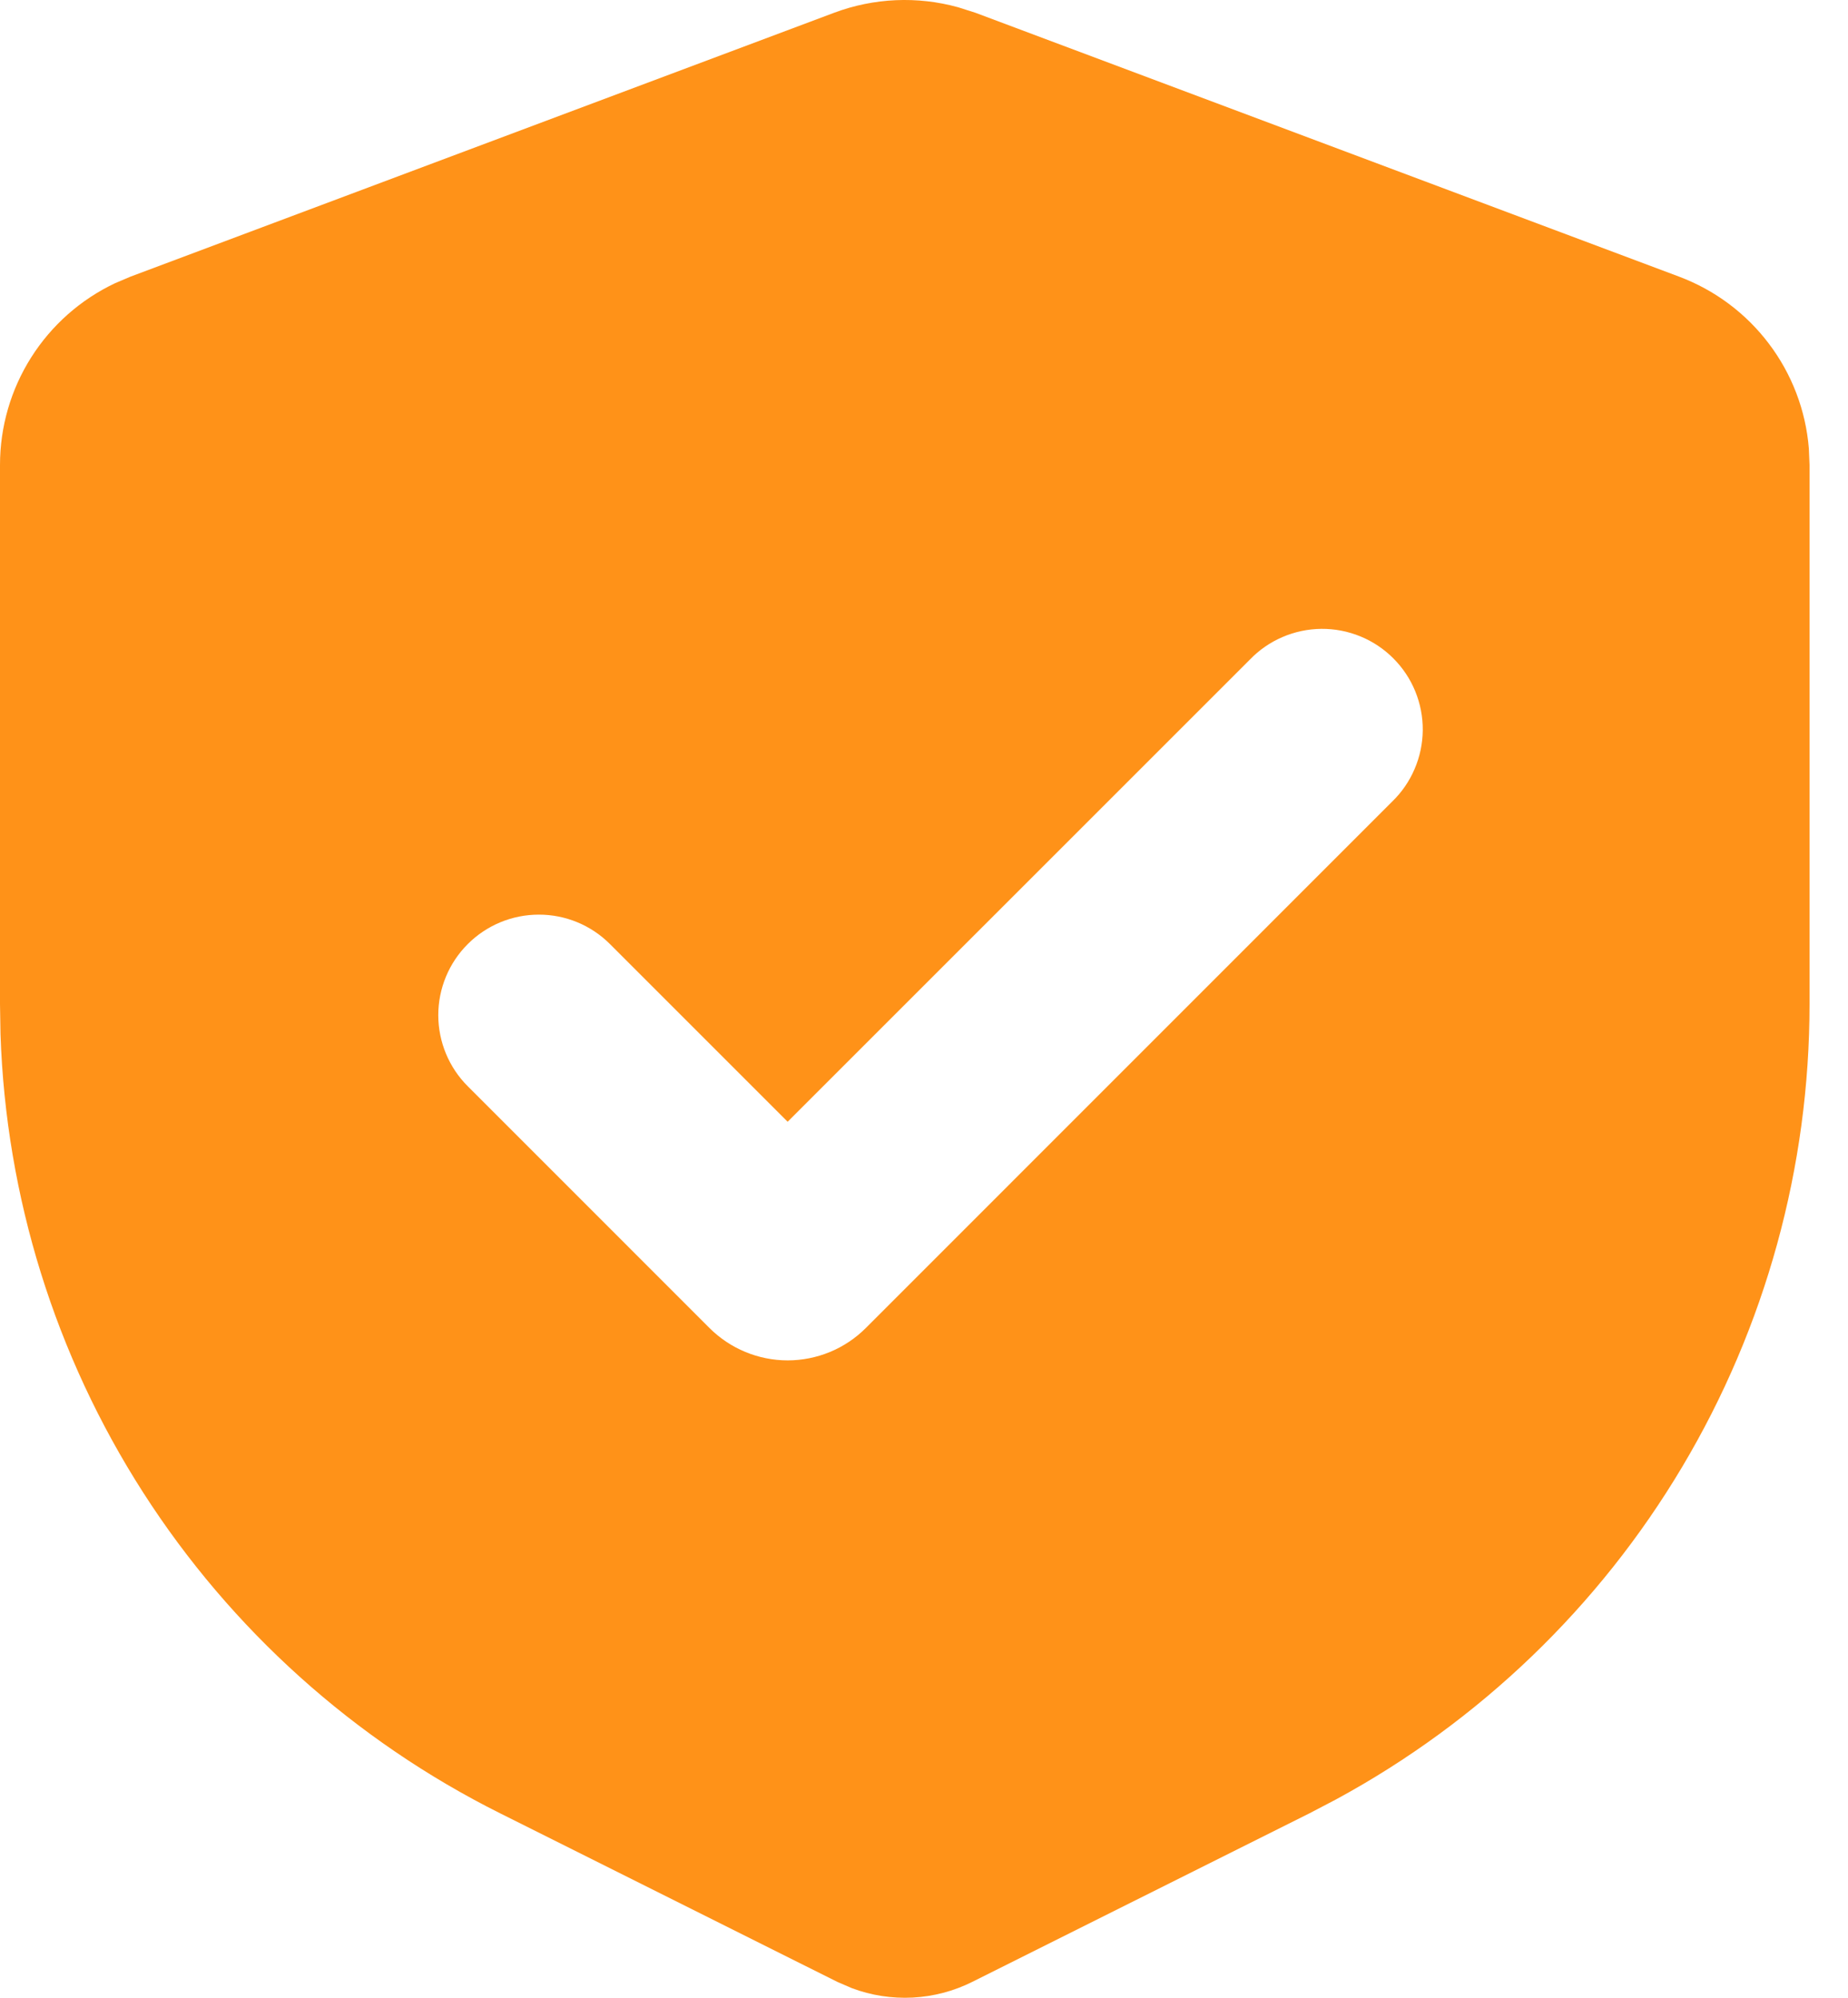 <?xml version="1.0" encoding="UTF-8"?> <svg xmlns="http://www.w3.org/2000/svg" width="37" height="40" viewBox="0 0 37 40" fill="none"> <path fill-rule="evenodd" clip-rule="evenodd" d="M16.702 0.255C17.497 -0.042 18.364 -0.081 19.182 0.145L19.528 0.255L33.618 5.539C34.332 5.807 34.956 6.272 35.416 6.881C35.876 7.489 36.154 8.216 36.216 8.977L36.23 9.309V20.104C36.23 23.365 35.35 26.566 33.681 29.369C32.013 32.172 29.619 34.472 26.752 36.027L26.217 36.307L19.466 39.682C19.094 39.868 18.688 39.974 18.273 39.996C17.858 40.017 17.443 39.953 17.055 39.807L16.765 39.682L10.014 36.307C7.096 34.848 4.627 32.629 2.866 29.883C1.105 27.137 0.119 23.967 0.01 20.707L0 20.104V9.309C1.17045e-05 8.546 0.217 7.799 0.625 7.155C1.033 6.511 1.615 5.996 2.305 5.67L2.613 5.539L16.702 0.255ZM25.025 13.206L15.77 22.46L12.212 18.902C11.834 18.524 11.322 18.312 10.788 18.313C10.254 18.313 9.742 18.525 9.365 18.903C8.987 19.28 8.775 19.793 8.775 20.327C8.776 20.861 8.988 21.373 9.366 21.75L14.204 26.589C14.41 26.794 14.654 26.958 14.923 27.069C15.191 27.18 15.479 27.238 15.77 27.238C16.061 27.238 16.349 27.18 16.618 27.069C16.887 26.958 17.131 26.794 17.336 26.589L27.871 16.052C28.064 15.866 28.217 15.644 28.322 15.398C28.428 15.153 28.483 14.889 28.486 14.621C28.488 14.354 28.437 14.089 28.336 13.842C28.235 13.594 28.085 13.37 27.896 13.181C27.707 12.992 27.483 12.842 27.235 12.741C26.988 12.64 26.723 12.589 26.456 12.591C26.188 12.594 25.924 12.649 25.678 12.755C25.433 12.86 25.211 13.013 25.025 13.206Z" fill="#FF9218"></path> </svg> 